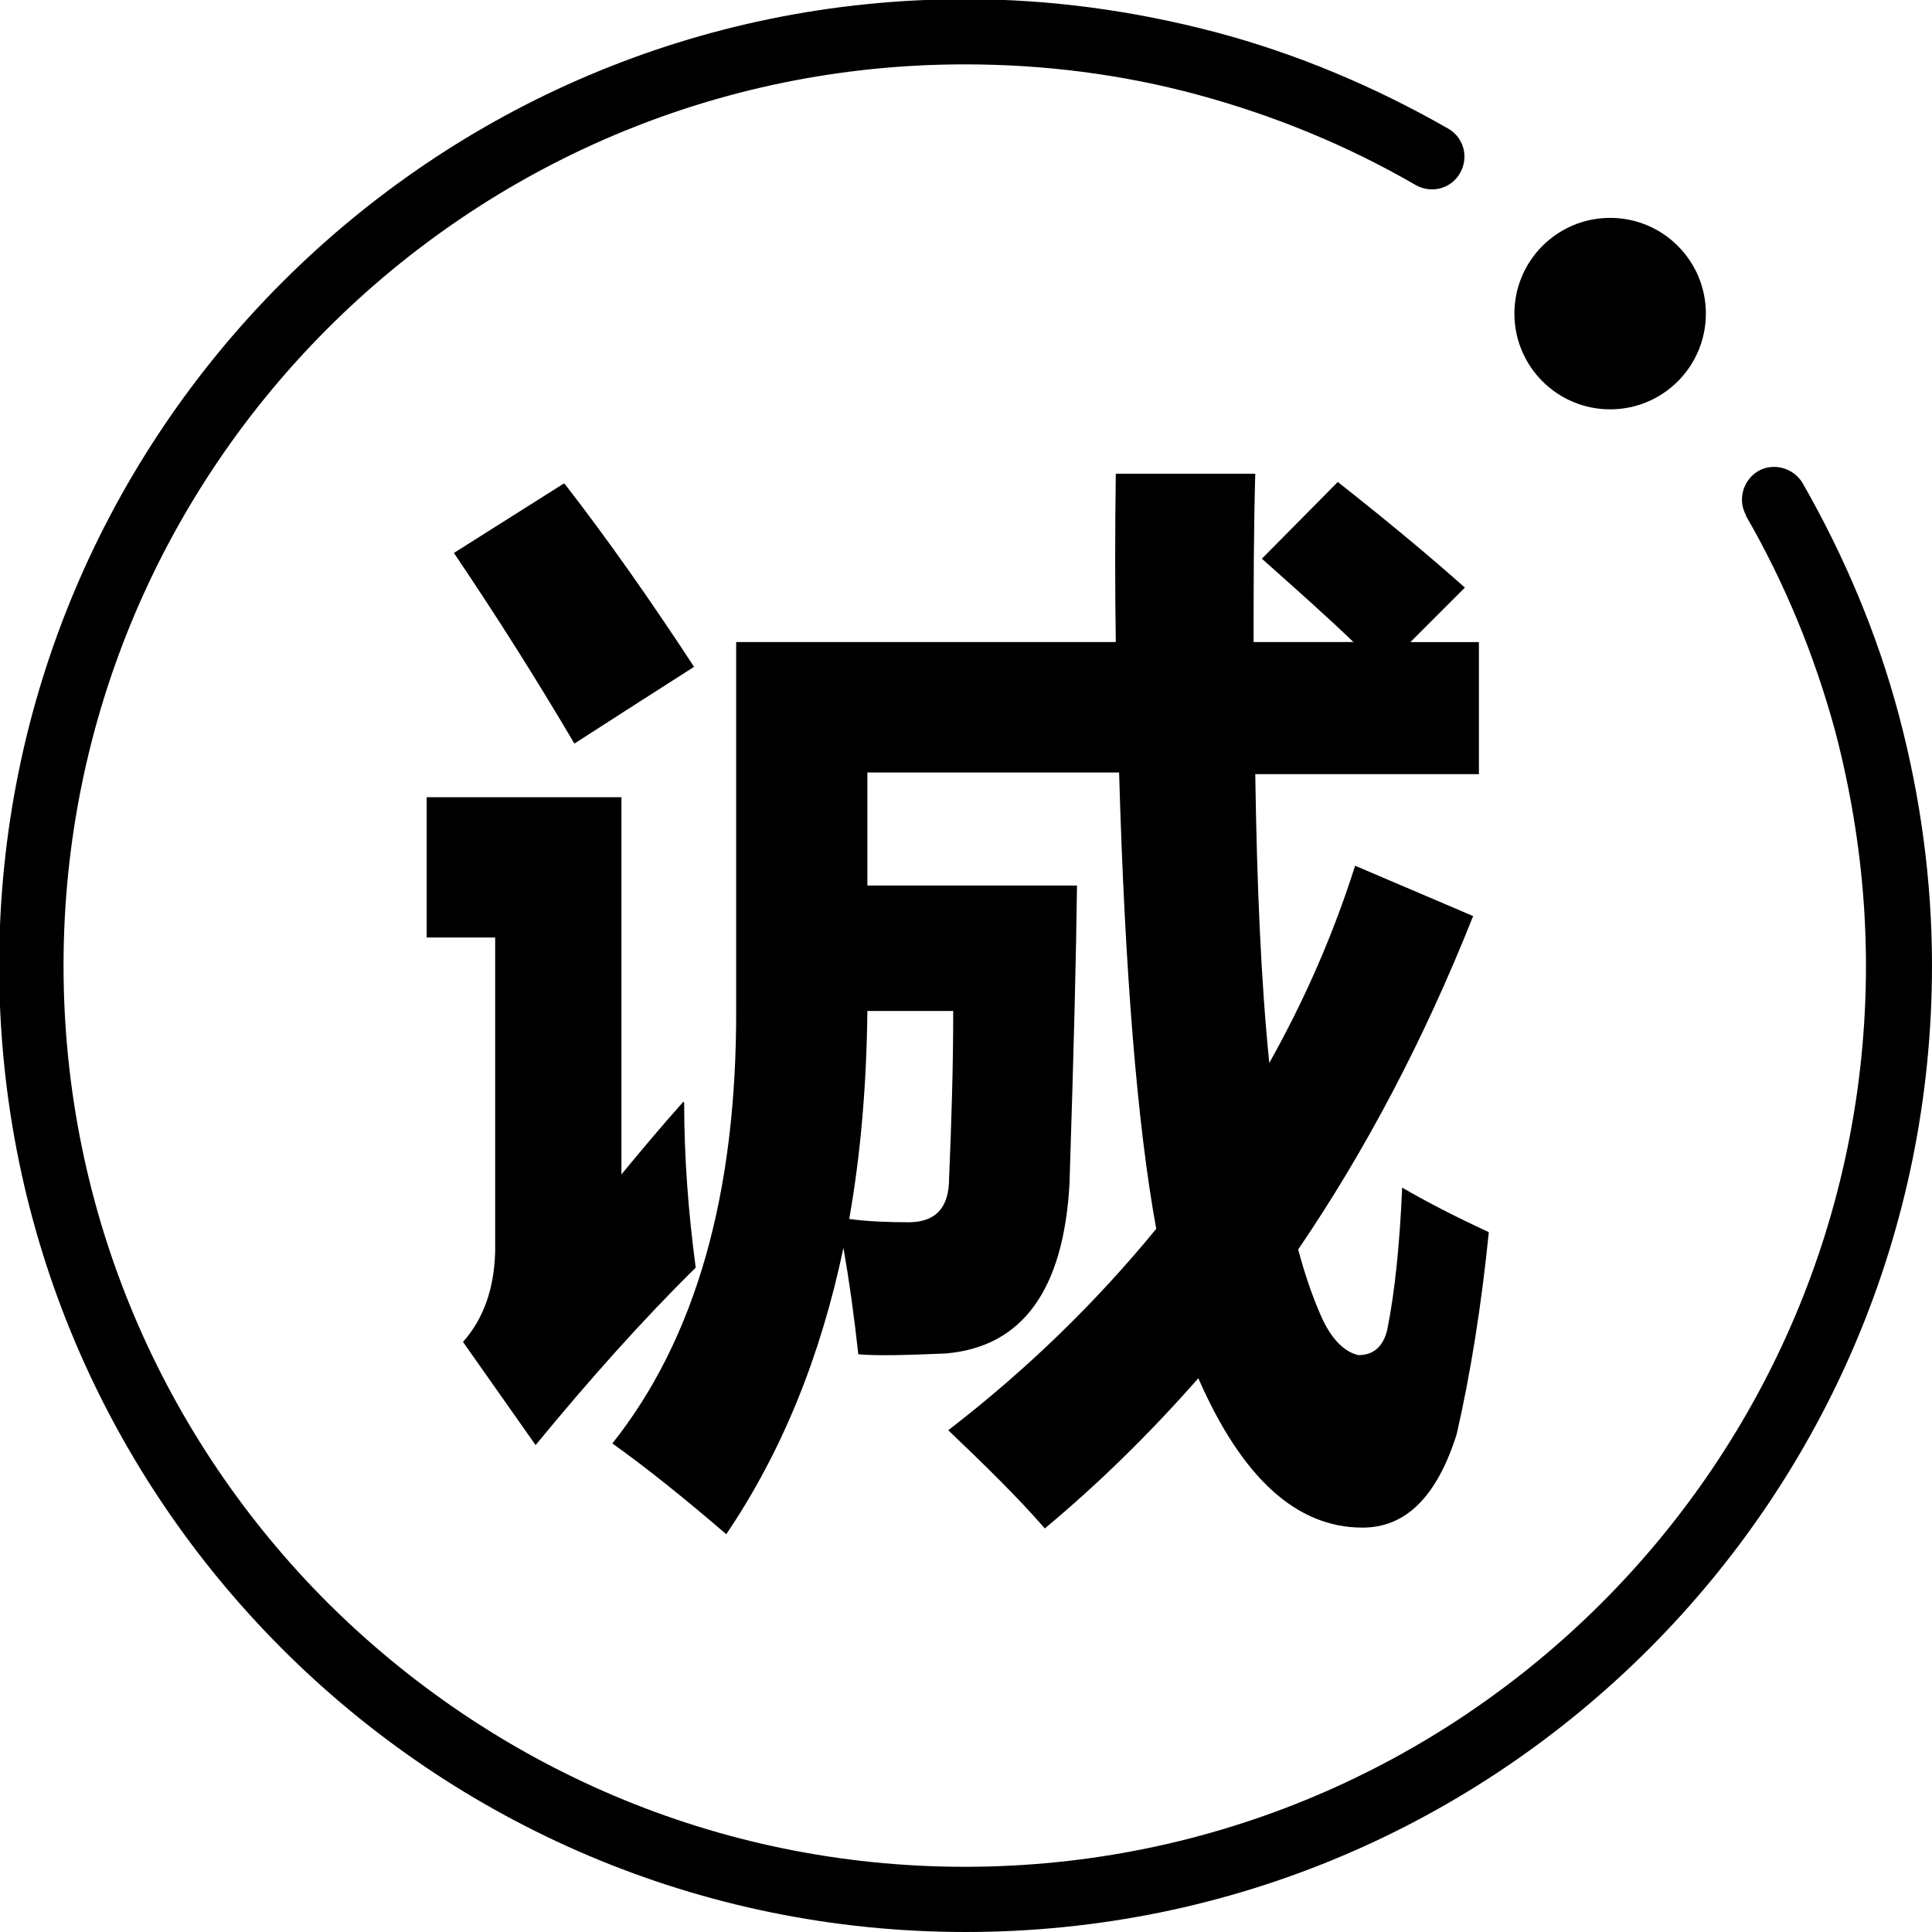 <?xml version="1.0" encoding="UTF-8"?>
<!DOCTYPE svg PUBLIC "-//W3C//DTD SVG 1.1//EN" "http://www.w3.org/Graphics/SVG/1.1/DTD/svg11.dtd">
<svg xmlns="http://www.w3.org/2000/svg" xml:space="preserve" width="80px" height="80px" viewBox="0 0 2.341 2.341" xmlns:xlink="http://www.w3.org/1999/xlink">
 <g>
<path class="fil0" d="M1.296 1.433c-0.007,0.13 -0.057,0.199 -0.15,0.207 -0.046,0.002 -0.082,0.003 -0.106,0.001 -0.005,-0.046 -0.011,-0.089 -0.018,-0.129 -0.028,0.133 -0.075,0.248 -0.142,0.347 -0.05,-0.043 -0.096,-0.08 -0.138,-0.11 0.101,-0.127 0.151,-0.303 0.15,-0.528l0 -0.443 0.46 0c-0.001,-0.065 -0.001,-0.132 0,-0.204l0.169 0c-0.002,0.072 -0.002,0.14 -0.002,0.204l0.121 0c-0.029,-0.028 -0.066,-0.061 -0.111,-0.101l0.092 -0.093c0.057,0.045 0.108,0.087 0.154,0.128l-0.066 0.066 0.083 0 0 0.16 -0.271 0c0.002,0.135 0.007,0.252 0.017,0.35 0.042,-0.075 0.077,-0.154 0.104,-0.239l0.143 0.061c-0.06,0.151 -0.131,0.285 -0.212,0.404 0.008,0.03 0.017,0.056 0.027,0.079 0.012,0.028 0.028,0.045 0.046,0.049 0.018,0 0.03,-0.01 0.035,-0.031 0.009,-0.045 0.015,-0.102 0.018,-0.172 0.029,0.017 0.064,0.035 0.105,0.054 -0.009,0.089 -0.022,0.171 -0.039,0.245 -0.024,0.076 -0.062,0.113 -0.114,0.113 -0.08,0 -0.146,-0.06 -0.199,-0.181 -0.058,0.066 -0.12,0.127 -0.186,0.182 -0.033,-0.038 -0.073,-0.077 -0.117,-0.119 0.096,-0.074 0.179,-0.155 0.252,-0.244 -0.023,-0.126 -0.038,-0.311 -0.045,-0.553l-0.305 0 0 0.137 0.254 0c-0.001,0.084 -0.004,0.203 -0.009,0.358zm-0.467 -0.097c0,0.066 0.005,0.133 0.014,0.2 -0.065,0.064 -0.129,0.136 -0.194,0.215l-0.088 -0.125c0.025,-0.028 0.038,-0.065 0.039,-0.11l0 -0.38 -0.083 0 0 -0.17 0.236 0 0 0.457c0.024,-0.029 0.049,-0.059 0.075,-0.088zm-0.145 -0.75c0.052,0.067 0.104,0.141 0.157,0.222 -0.055,0.035 -0.103,0.066 -0.145,0.093 -0.046,-0.078 -0.094,-0.154 -0.146,-0.231l0.133 -0.084zm0.345 0.891c0.022,0.003 0.046,0.004 0.072,0.004 0.033,0 0.049,-0.018 0.049,-0.053 0.003,-0.07 0.005,-0.137 0.005,-0.203l-0.104 0c-0.001,0.089 -0.008,0.173 -0.022,0.252z"/>
  <path class="fil0" d="M2.116 0.625c-0.011,-0.019 -0.004,-0.043 0.014,-0.054 0.019,-0.011 0.043,-0.004 0.054,0.014 0.051,0.089 0.091,0.184 0.117,0.282 0.026,0.098 0.04,0.2 0.04,0.303 0,0.323 -0.131,0.616 -0.343,0.828 -0.212,0.212 -0.504,0.343 -0.828,0.343 -0.323,0 -0.616,-0.131 -0.828,-0.343 -0.212,-0.212 -0.343,-0.504 -0.343,-0.828 0,-0.323 0.131,-0.616 0.343,-0.828 0.212,-0.212 0.504,-0.343 0.828,-0.343 0.103,0 0.204,0.014 0.303,0.04 0.098,0.026 0.193,0.066 0.282,0.117 0.019,0.011 0.025,0.035 0.014,0.054 -0.011,0.019 -0.035,0.025 -0.054,0.014 -0.083,-0.048 -0.171,-0.084 -0.263,-0.109 -0.092,-0.025 -0.187,-0.037 -0.283,-0.037 -0.301,0 -0.574,0.122 -0.772,0.32 -0.197,0.197 -0.32,0.47 -0.32,0.772 0,0.301 0.122,0.574 0.32,0.772 0.198,0.197 0.47,0.32 0.772,0.32 0.301,0 0.574,-0.122 0.772,-0.32 0.197,-0.197 0.32,-0.47 0.32,-0.772 0,-0.096 -0.013,-0.191 -0.037,-0.283 -0.025,-0.092 -0.061,-0.18 -0.109,-0.263z"/>
  <circle class="fil1" cx="1.951" cy="0.38" r="0.116"/>
 </g>
</svg>
